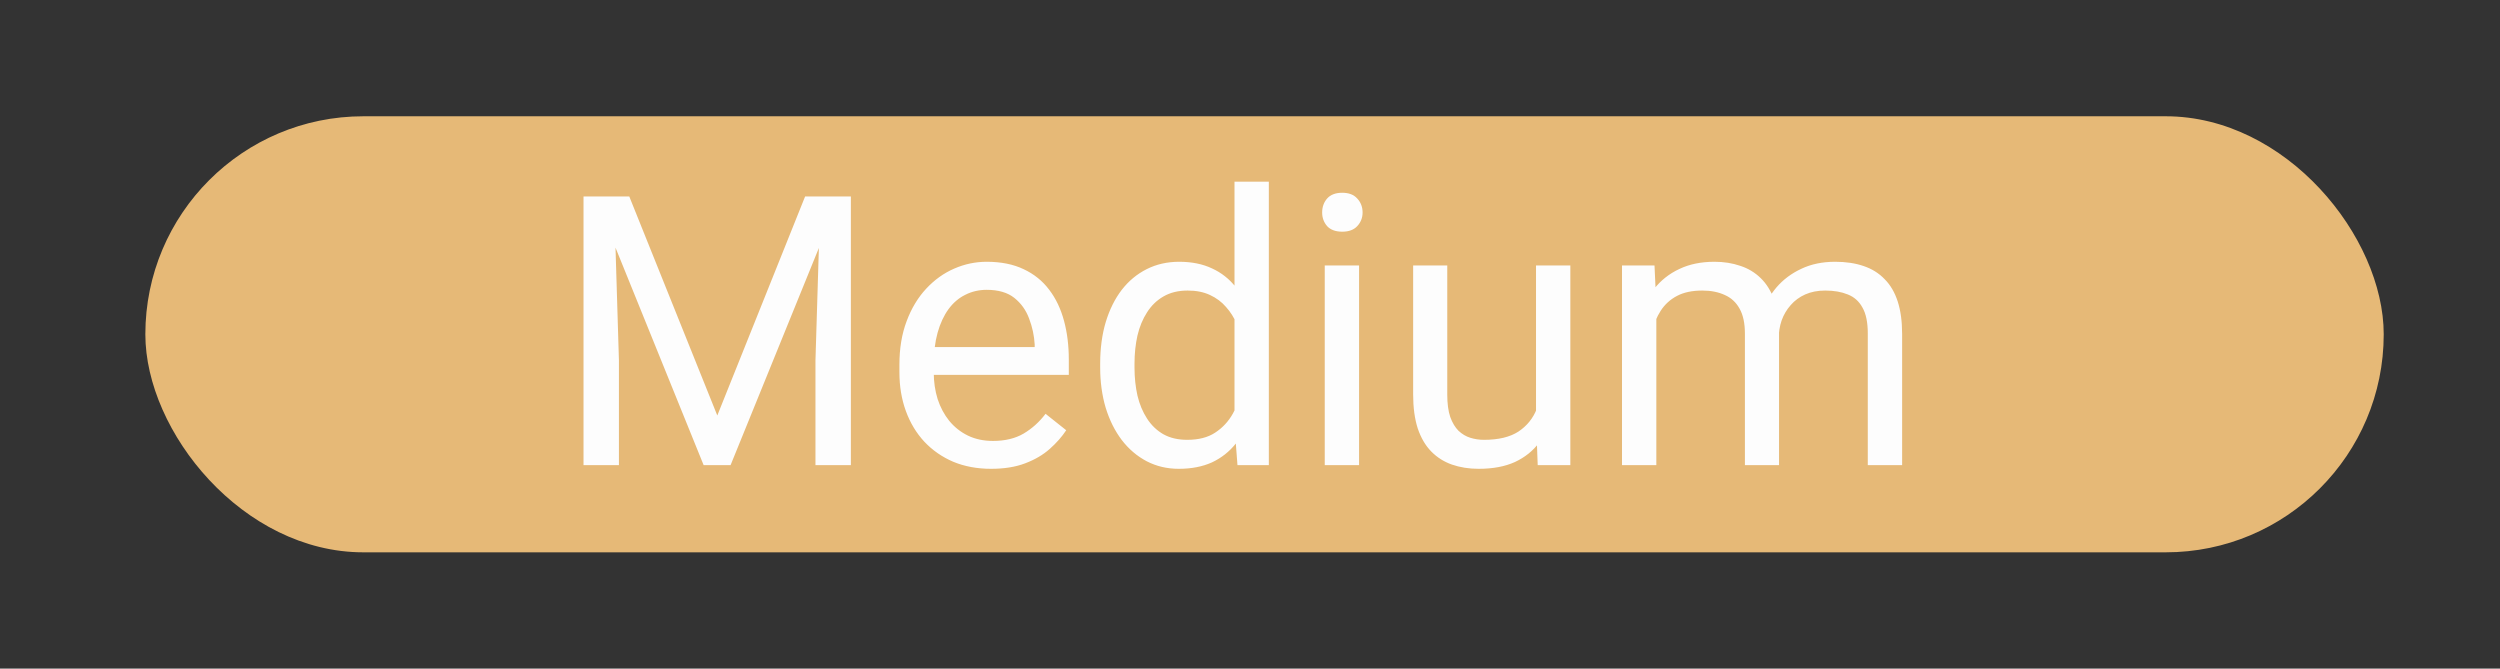 <svg width="86" height="23" viewBox="0 0 86 23" fill="none" xmlns="http://www.w3.org/2000/svg">
<rect x="0" y="0" width="86" height="23" fill="#333333" stroke="none"/>
<rect x="5" y="4" width="77" height="15" rx="7.5" fill="#E6B977"/>
<path d="M20.46 6.758H21.647L24.675 14.293L27.696 6.758H28.89L25.132 16H24.205L20.46 6.758ZM20.073 6.758H21.12L21.291 12.395V16H20.073V6.758ZM28.223 6.758H29.27V16H28.052V12.395L28.223 6.758ZM34.095 16.127C33.617 16.127 33.183 16.047 32.794 15.886C32.408 15.721 32.076 15.49 31.797 15.194C31.522 14.898 31.31 14.546 31.162 14.14C31.014 13.734 30.94 13.29 30.94 12.807V12.54C30.94 11.982 31.023 11.485 31.188 11.049C31.352 10.609 31.577 10.236 31.86 9.932C32.144 9.627 32.465 9.396 32.825 9.24C33.185 9.083 33.557 9.005 33.942 9.005C34.433 9.005 34.856 9.09 35.212 9.259C35.572 9.428 35.866 9.665 36.094 9.97C36.323 10.27 36.492 10.626 36.602 11.036C36.712 11.442 36.767 11.887 36.767 12.369V12.896H31.638V11.938H35.593V11.849C35.576 11.544 35.512 11.248 35.402 10.96C35.297 10.672 35.127 10.435 34.895 10.249C34.662 10.063 34.344 9.97 33.942 9.97C33.676 9.97 33.43 10.027 33.206 10.141C32.982 10.251 32.789 10.416 32.628 10.636C32.468 10.856 32.343 11.125 32.254 11.442C32.165 11.76 32.121 12.126 32.121 12.54V12.807C32.121 13.133 32.165 13.44 32.254 13.727C32.347 14.011 32.48 14.261 32.654 14.477C32.831 14.692 33.045 14.862 33.295 14.984C33.549 15.107 33.837 15.168 34.158 15.168C34.573 15.168 34.924 15.084 35.212 14.915C35.5 14.745 35.752 14.519 35.967 14.235L36.678 14.8C36.53 15.025 36.342 15.238 36.113 15.441C35.885 15.645 35.603 15.81 35.269 15.937C34.939 16.064 34.547 16.127 34.095 16.127ZM42.467 14.667V6.25H43.648V16H42.569L42.467 14.667ZM37.846 12.642V12.509C37.846 11.984 37.91 11.508 38.037 11.081C38.168 10.649 38.352 10.279 38.589 9.97C38.83 9.661 39.116 9.424 39.446 9.259C39.78 9.09 40.153 9.005 40.563 9.005C40.995 9.005 41.371 9.081 41.693 9.233C42.019 9.382 42.294 9.599 42.518 9.887C42.747 10.171 42.926 10.514 43.058 10.915C43.189 11.318 43.28 11.773 43.331 12.28V12.864C43.284 13.368 43.193 13.821 43.058 14.223C42.926 14.625 42.747 14.967 42.518 15.251C42.294 15.534 42.019 15.752 41.693 15.905C41.367 16.053 40.986 16.127 40.55 16.127C40.148 16.127 39.78 16.04 39.446 15.867C39.116 15.693 38.83 15.45 38.589 15.137C38.352 14.824 38.168 14.455 38.037 14.032C37.91 13.605 37.846 13.141 37.846 12.642ZM39.027 12.509V12.642C39.027 12.985 39.061 13.306 39.128 13.607C39.2 13.907 39.31 14.172 39.459 14.4C39.607 14.629 39.795 14.809 40.023 14.94C40.252 15.067 40.525 15.13 40.842 15.13C41.232 15.13 41.551 15.048 41.801 14.883C42.055 14.718 42.258 14.5 42.41 14.229C42.562 13.958 42.681 13.664 42.766 13.347V11.817C42.715 11.584 42.641 11.36 42.544 11.144C42.45 10.924 42.328 10.729 42.175 10.56C42.027 10.387 41.843 10.249 41.623 10.148C41.407 10.046 41.151 9.995 40.855 9.995C40.533 9.995 40.256 10.063 40.023 10.198C39.795 10.329 39.607 10.511 39.459 10.744C39.31 10.973 39.2 11.239 39.128 11.544C39.061 11.844 39.027 12.166 39.027 12.509ZM46.752 9.132V16H45.571V9.132H46.752ZM45.482 7.31C45.482 7.12 45.54 6.959 45.654 6.828C45.772 6.696 45.946 6.631 46.174 6.631C46.399 6.631 46.57 6.696 46.688 6.828C46.811 6.959 46.873 7.12 46.873 7.31C46.873 7.492 46.811 7.649 46.688 7.78C46.57 7.907 46.399 7.97 46.174 7.97C45.946 7.97 45.772 7.907 45.654 7.78C45.54 7.649 45.482 7.492 45.482 7.31ZM52.839 14.413V9.132H54.02V16H52.897L52.839 14.413ZM53.062 12.966L53.55 12.953C53.55 13.41 53.502 13.833 53.404 14.223C53.311 14.608 53.159 14.942 52.947 15.226C52.736 15.509 52.459 15.731 52.116 15.892C51.773 16.049 51.356 16.127 50.865 16.127C50.531 16.127 50.224 16.078 49.945 15.981C49.67 15.884 49.433 15.733 49.234 15.53C49.035 15.327 48.88 15.063 48.77 14.737C48.665 14.411 48.612 14.02 48.612 13.562V9.132H49.786V13.575C49.786 13.884 49.82 14.14 49.888 14.343C49.96 14.542 50.055 14.701 50.173 14.819C50.296 14.934 50.431 15.014 50.58 15.06C50.732 15.107 50.889 15.13 51.049 15.13C51.549 15.13 51.944 15.035 52.236 14.845C52.528 14.65 52.738 14.39 52.865 14.064C52.996 13.734 53.062 13.368 53.062 12.966ZM56.978 10.497V16H55.797V9.132H56.915L56.978 10.497ZM56.737 12.306L56.191 12.287C56.195 11.817 56.257 11.383 56.375 10.985C56.493 10.583 56.669 10.234 56.902 9.938C57.135 9.642 57.425 9.413 57.772 9.252C58.118 9.087 58.52 9.005 58.977 9.005C59.299 9.005 59.595 9.051 59.866 9.145C60.137 9.233 60.372 9.375 60.571 9.57C60.77 9.764 60.924 10.014 61.034 10.319C61.144 10.623 61.199 10.992 61.199 11.423V16H60.025V11.48C60.025 11.121 59.964 10.833 59.841 10.617C59.722 10.401 59.553 10.245 59.333 10.148C59.113 10.046 58.855 9.995 58.559 9.995C58.212 9.995 57.922 10.056 57.689 10.179C57.456 10.302 57.27 10.471 57.13 10.687C56.991 10.903 56.889 11.15 56.826 11.43C56.766 11.705 56.737 11.997 56.737 12.306ZM61.187 11.658L60.399 11.899C60.404 11.523 60.465 11.161 60.584 10.814C60.706 10.467 60.882 10.158 61.11 9.887C61.343 9.616 61.629 9.403 61.967 9.246C62.306 9.085 62.693 9.005 63.129 9.005C63.497 9.005 63.823 9.054 64.106 9.151C64.394 9.248 64.635 9.398 64.83 9.602C65.029 9.8 65.179 10.056 65.281 10.37C65.382 10.683 65.433 11.055 65.433 11.487V16H64.252V11.474C64.252 11.089 64.191 10.791 64.068 10.579C63.95 10.363 63.781 10.213 63.56 10.128C63.345 10.04 63.087 9.995 62.786 9.995C62.528 9.995 62.3 10.04 62.101 10.128C61.902 10.217 61.734 10.34 61.599 10.497C61.464 10.649 61.36 10.825 61.288 11.023C61.22 11.222 61.187 11.434 61.187 11.658Z" fill="#FDFDFD"/>
</svg>
